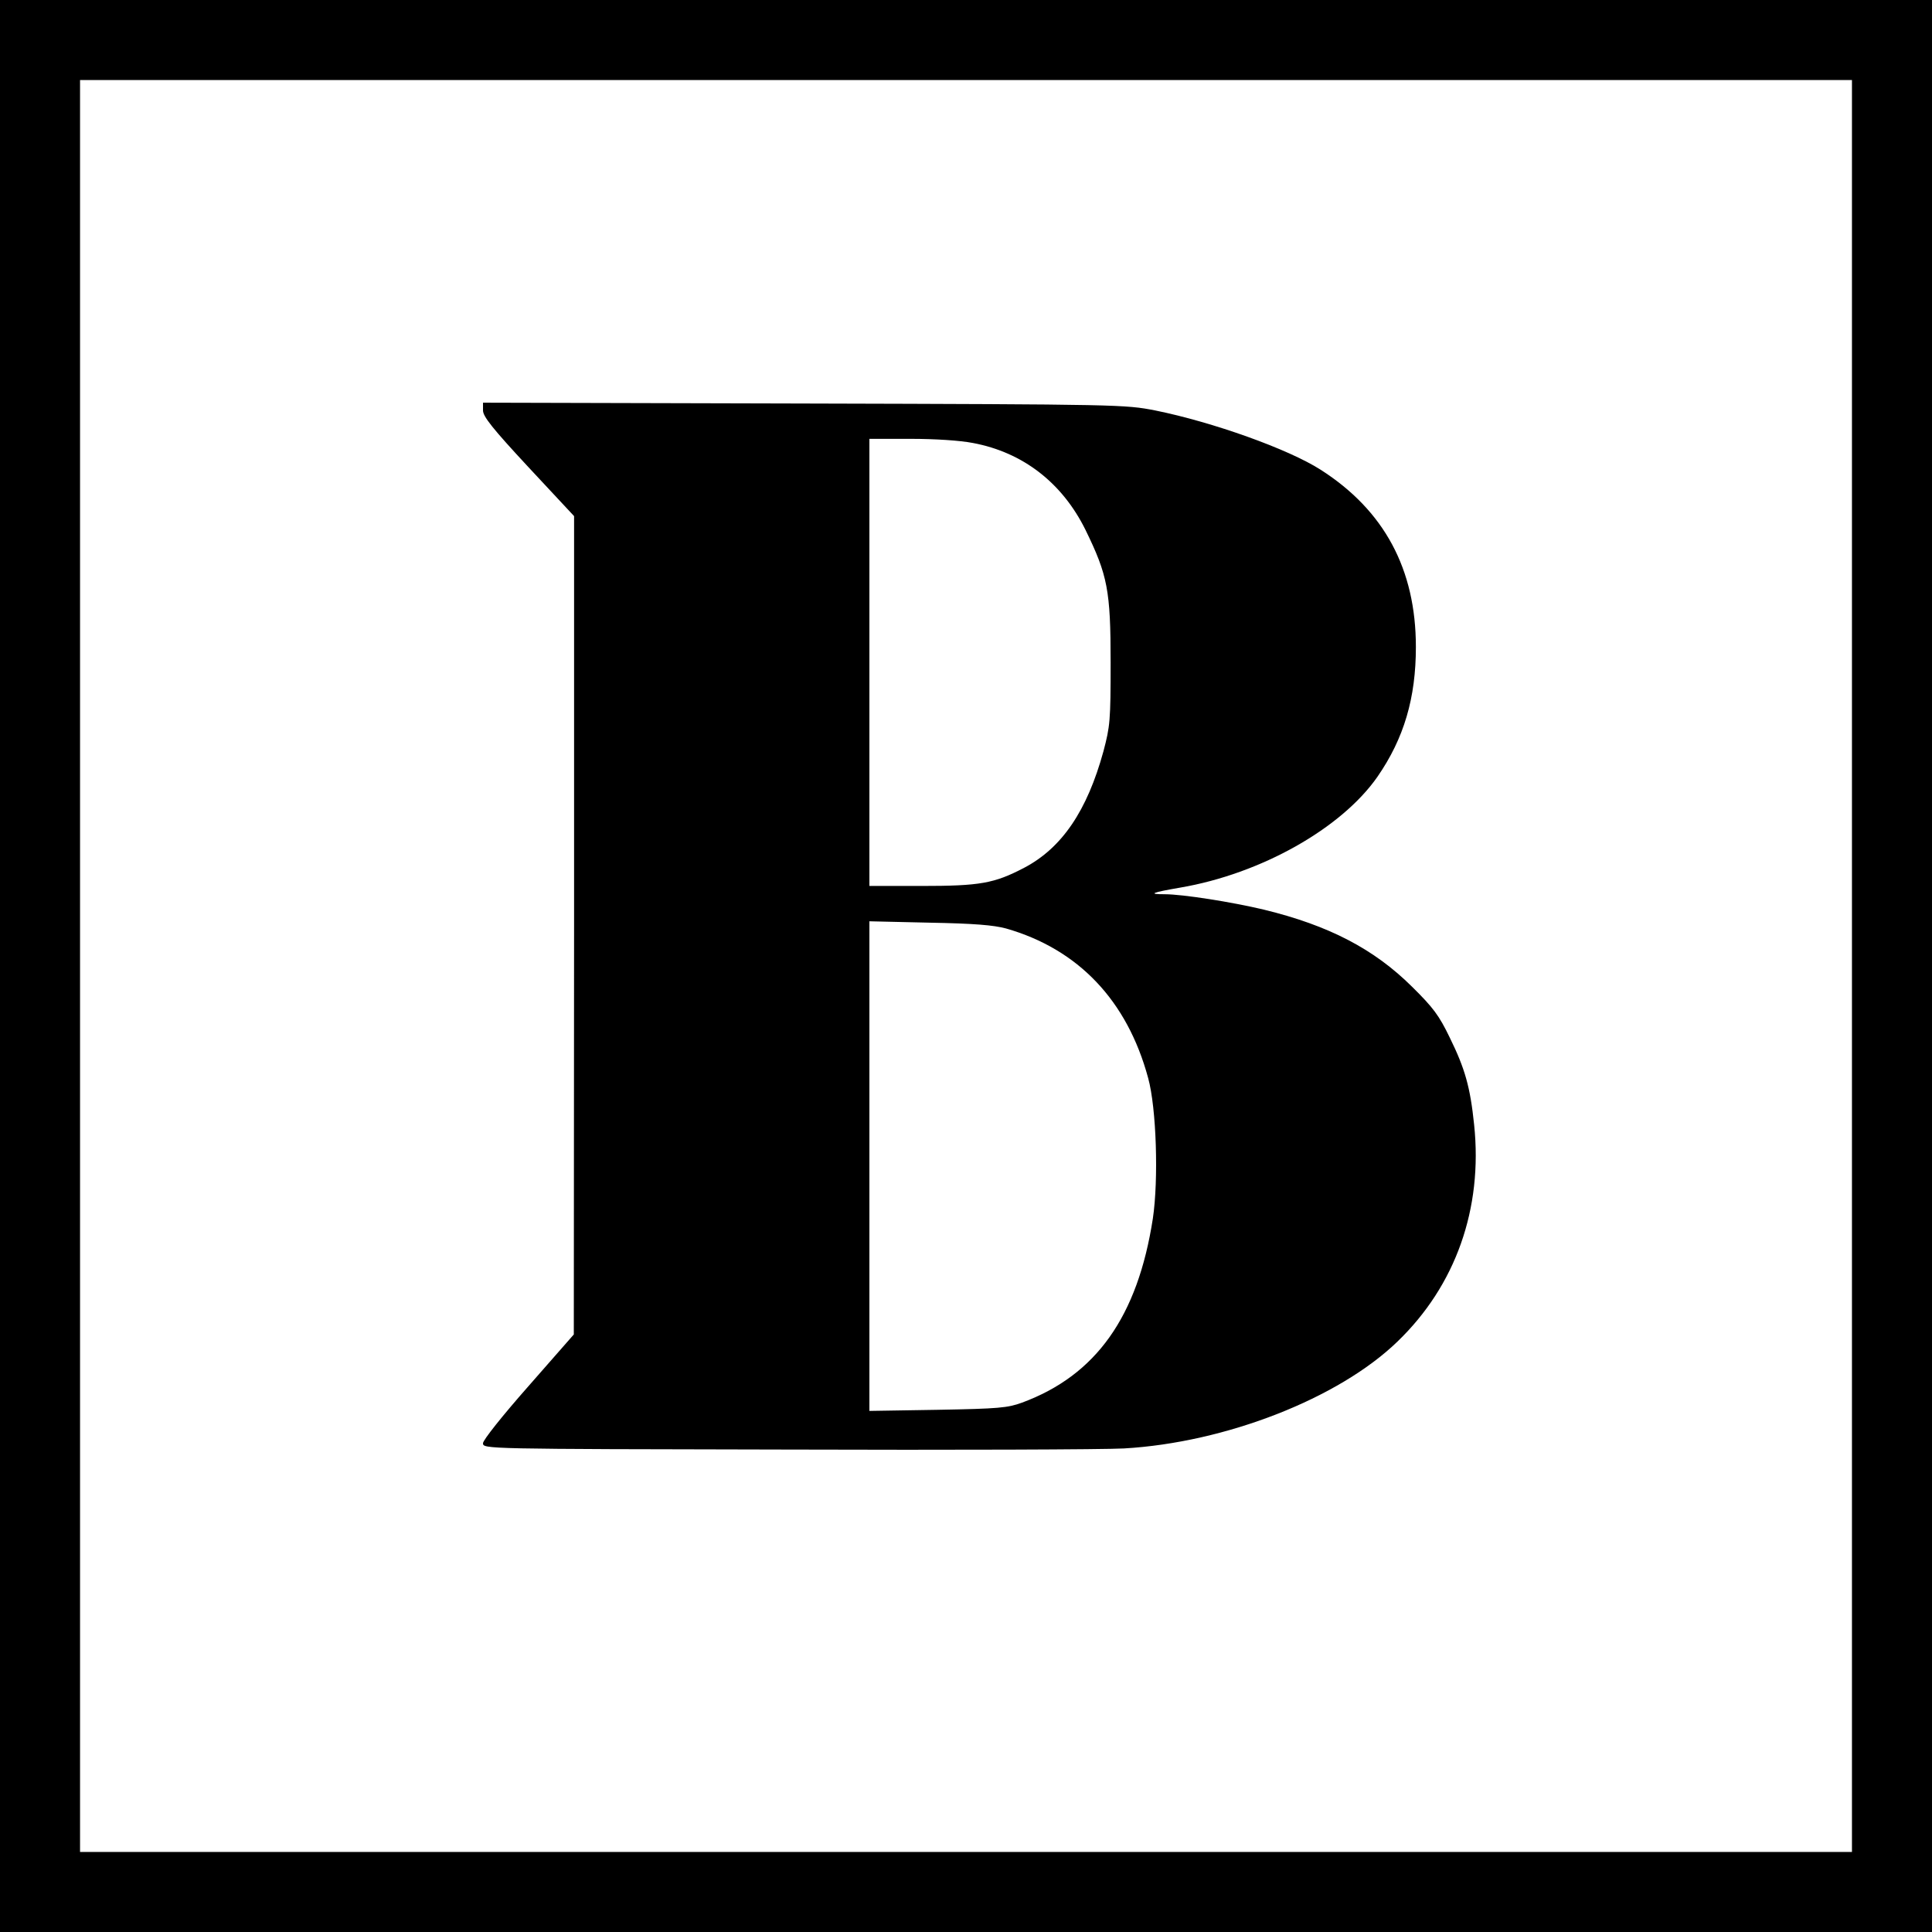 <?xml version="1.0" standalone="no"?>
<!DOCTYPE svg PUBLIC "-//W3C//DTD SVG 20010904//EN"
 "http://www.w3.org/TR/2001/REC-SVG-20010904/DTD/svg10.dtd">
<svg version="1.0" xmlns="http://www.w3.org/2000/svg"
 width="700pt" height="700pt" viewBox="0 0 700 700"
 preserveAspectRatio="xMidYMid meet">
<g transform="translate(0,700) scale(0.1,-0.1)"
fill="#000000" stroke="none">
<path d="M0 3500 l0 -3500 3500 0 3500 0 0 3500 0 3500 -3500 0 -3500 0 0
-3500z m6710 0 l0 -3210 -3210 0 -3210 0 0 3210 0 3210 3210 0 3210 0 0 -3210z"/>
<path d="M1750 5513 c0 -22 34 -65 165 -206 l165 -177 0 -1483 -1 -1482 -164
-187 c-97 -110 -165 -196 -165 -207 0 -21 4 -21 1098 -23 603 -2 1154 0 1224
4 368 21 778 181 991 387 211 203 310 482 278 786 -14 136 -33 203 -88 315
-39 81 -60 109 -137 185 -138 137 -302 222 -536 279 -117 28 -295 56 -360 56
-62 0 -48 6 56 24 293 50 585 215 715 402 96 139 139 285 139 470 0 282 -115
495 -345 642 -117 75 -392 173 -600 215 -109 21 -122 22 -1272 25 l-1163 3 0
-28z m1775 -118 c182 -34 324 -145 408 -315 80 -164 91 -219 91 -480 0 -212
-2 -231 -26 -322 -59 -215 -150 -350 -287 -422 -109 -57 -160 -66 -373 -66
l-188 0 0 810 0 810 149 0 c90 0 180 -6 226 -15z m120 -1759 c262 -75 439
-261 515 -542 30 -109 38 -368 17 -509 -55 -356 -206 -568 -474 -667 -52 -19
-84 -22 -305 -26 l-248 -4 0 887 0 887 218 -5 c163 -3 232 -9 277 -21z"/>
</g>
</svg>
